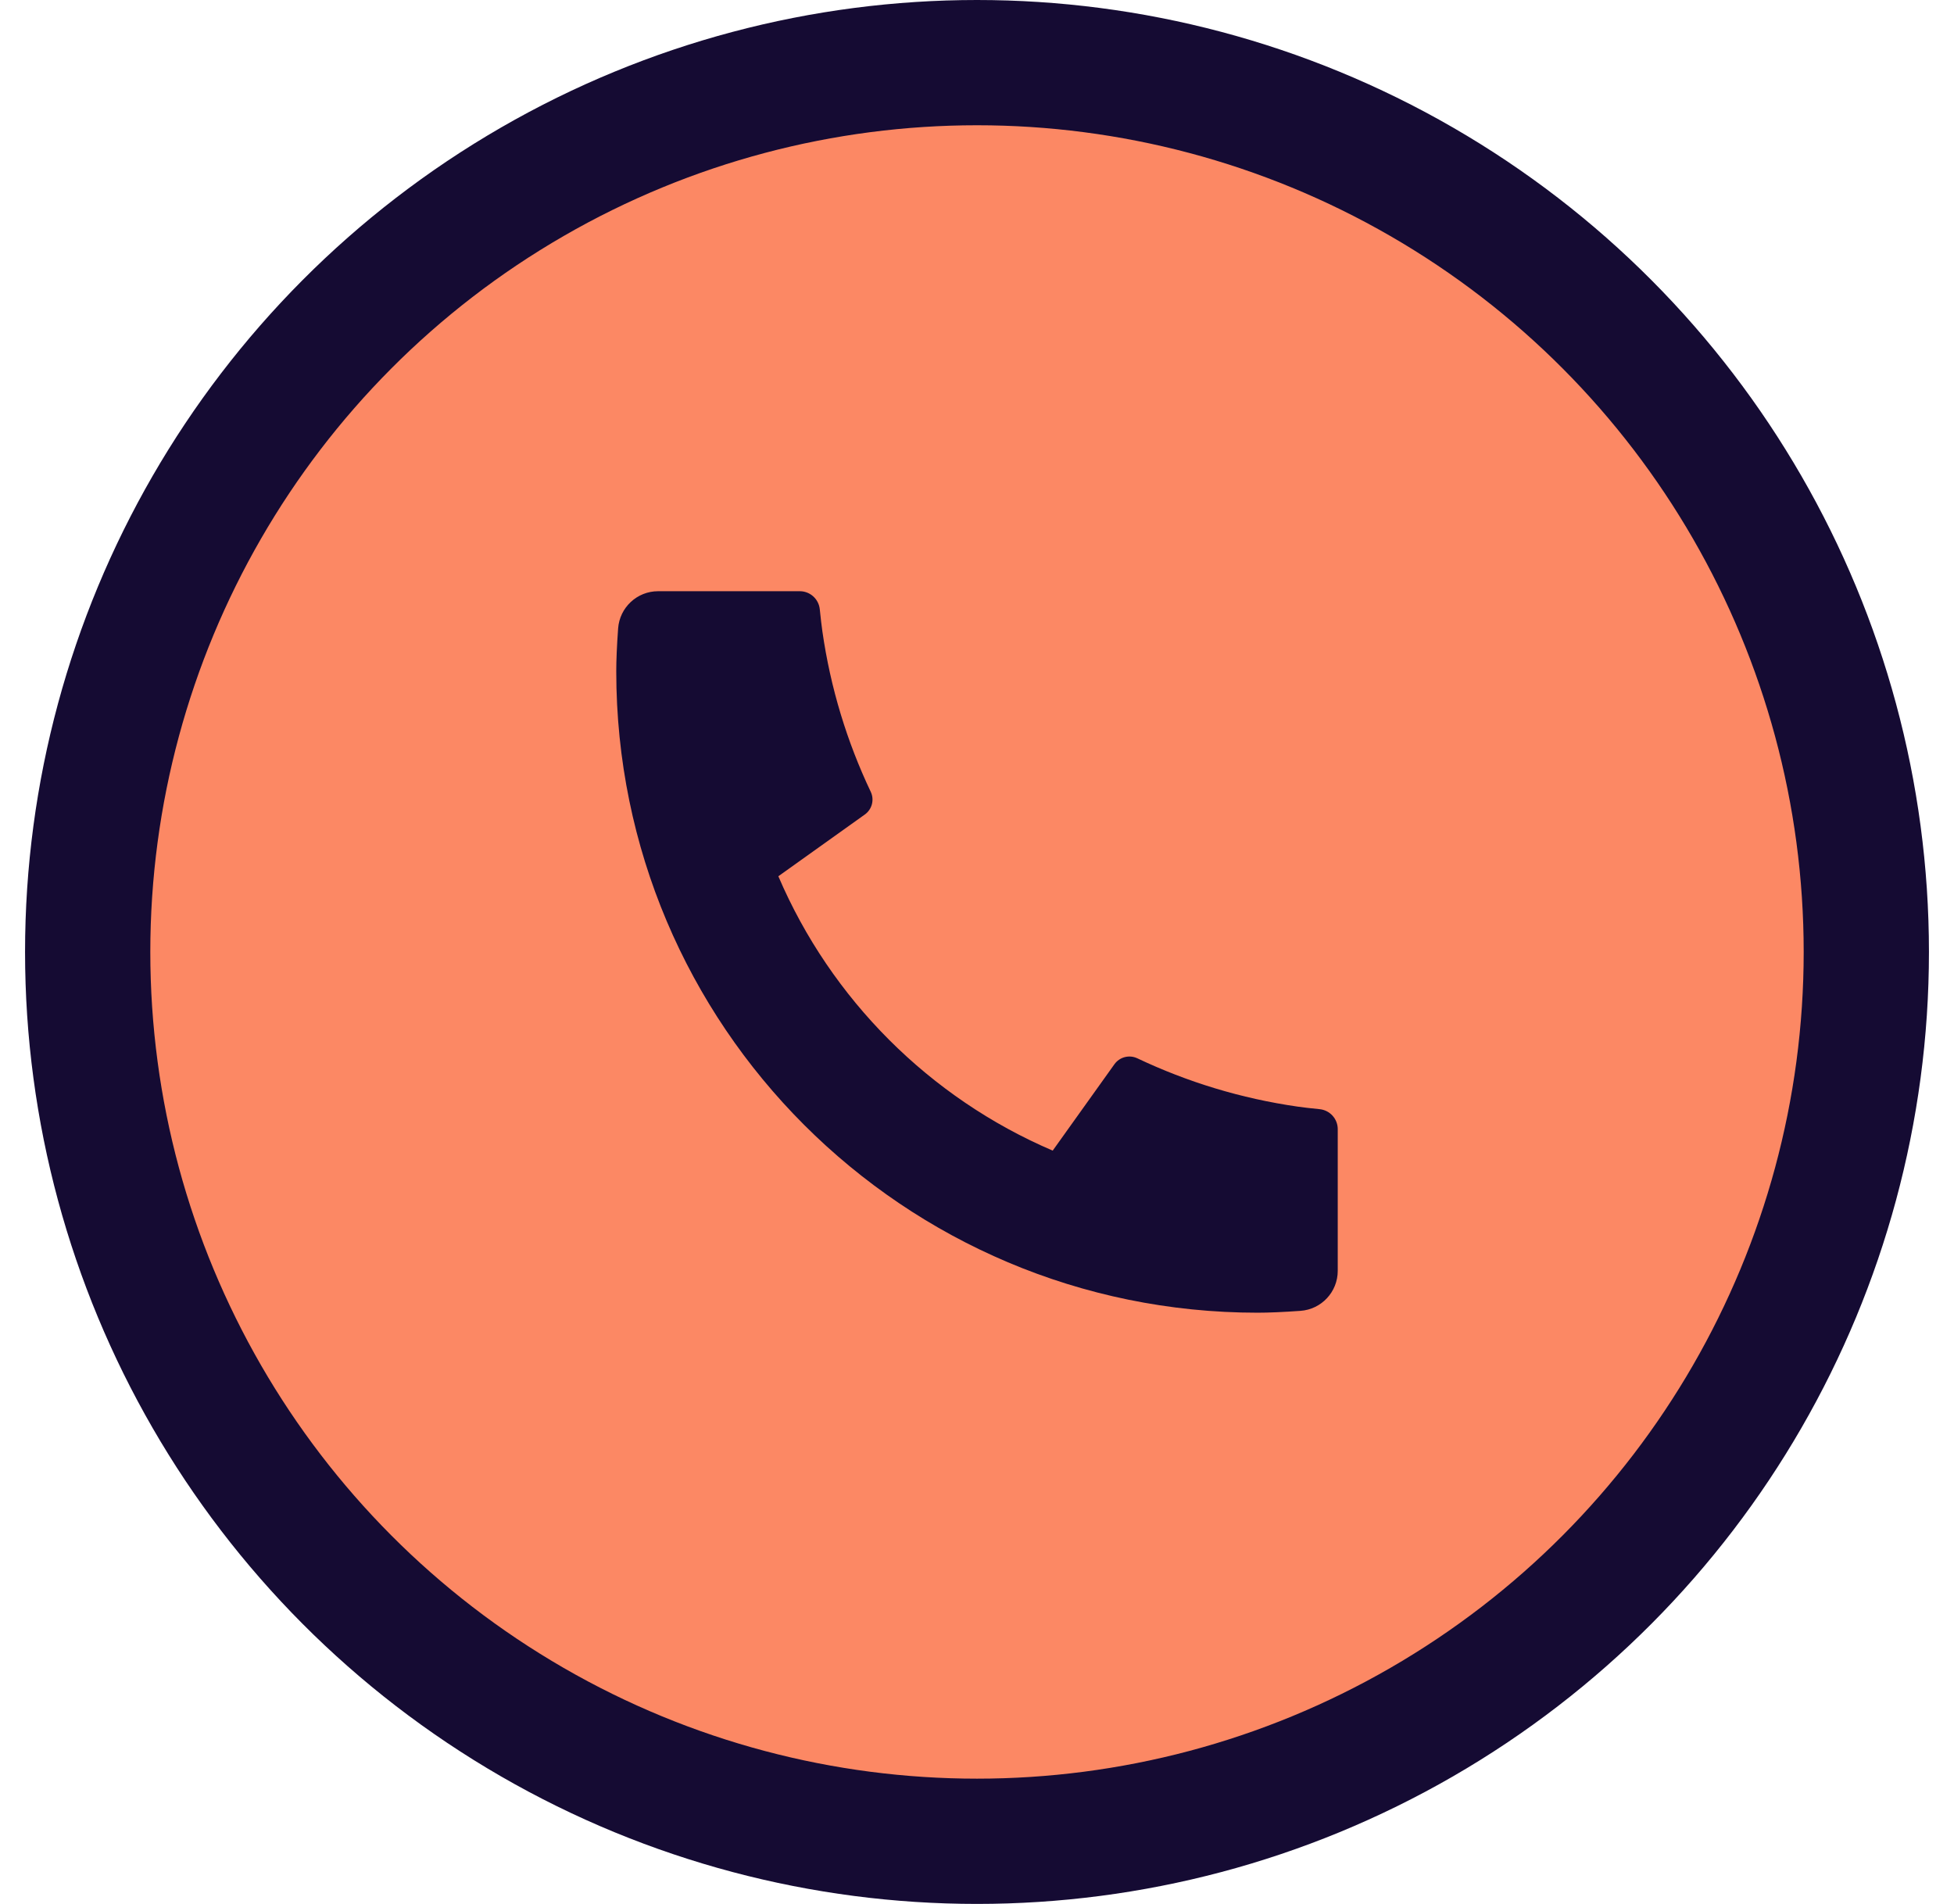 <svg width="39" height="38" viewBox="0 0 39 38" fill="none" xmlns="http://www.w3.org/2000/svg">
<circle cx="19.5" cy="19" r="17.75" fill="#FC8864" stroke="#150B33" stroke-width="2.5"/>
<path d="M26.7 22.536V25.365C26.7 25.785 26.375 26.133 25.956 26.163C25.607 26.188 25.321 26.2 25.1 26.2C18.031 26.2 12.3 20.469 12.3 13.4C12.3 13.179 12.312 12.893 12.337 12.544C12.367 12.125 12.715 11.8 13.135 11.8H15.964C16.169 11.8 16.341 11.956 16.362 12.16C16.381 12.343 16.398 12.491 16.414 12.602C16.576 13.732 16.906 14.807 17.379 15.803C17.455 15.962 17.405 16.153 17.262 16.256L15.535 17.489C16.586 19.945 18.555 21.914 21.011 22.965L22.242 21.242C22.346 21.096 22.539 21.046 22.701 21.123C23.696 21.595 24.771 21.925 25.901 22.087C26.012 22.103 26.158 22.12 26.34 22.138C26.544 22.159 26.7 22.331 26.7 22.536Z" fill="#150B33"/>
</svg>
